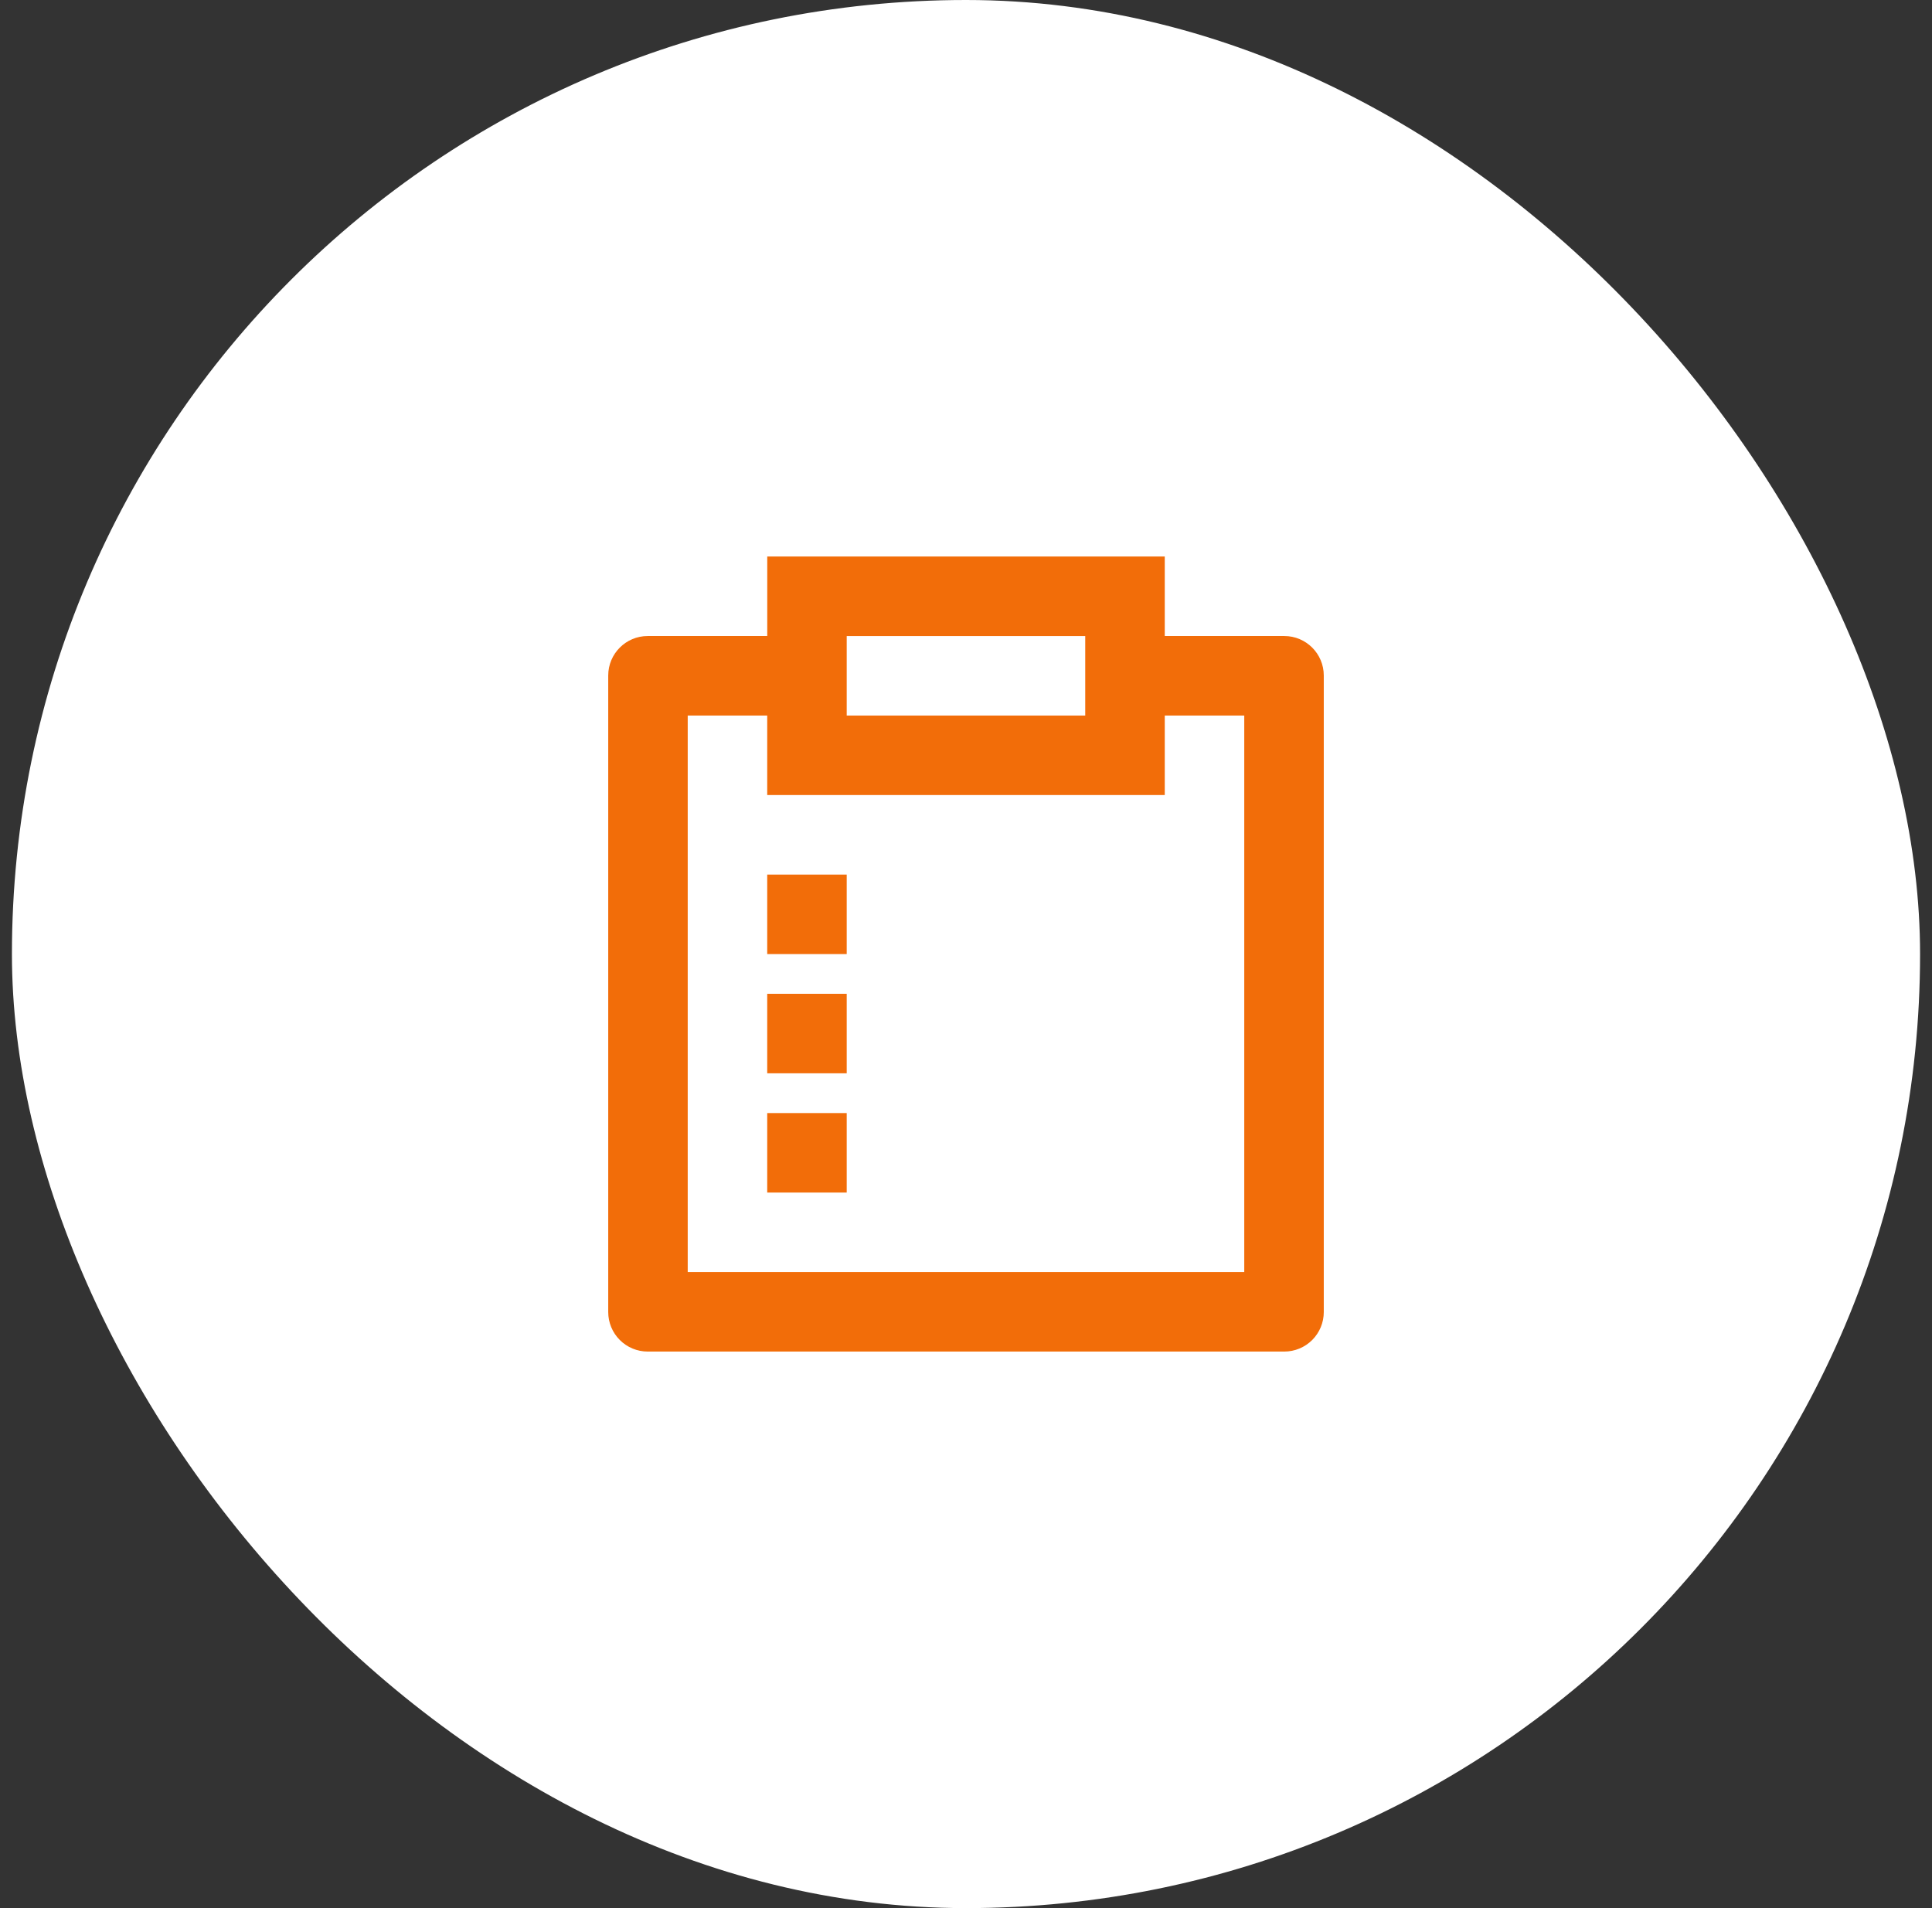 <svg fill="none" height="80" viewBox="0 0 81 80" width="81" xmlns="http://www.w3.org/2000/svg"><rect x="0" y="0" width="81" height="80" fill="#333333" stroke="none"/><rect fill="#fff" height="80" rx="40" width="80" x=".5"/><path d="m48.833 23.333v3.333h5.012c.913 0 1.655.742 1.655 1.655v26.69c-0.0.439-.175.86-.485 1.17-.31.31-.731.485-1.17.485h-26.69c-.439 0-.86-.174-1.17-.485-.31-.31-.485-.731-.485-1.17v-26.69c0-.913.742-1.655 1.655-1.655h5.012v-3.333zm-16.667 6.667h-3.333v23.333h23.333v-23.333h-3.333v3.333h-16.667zm3.333 16.667v3.333h-3.333v-3.333zm0-5v3.333h-3.333v-3.333zm0-5v3.333h-3.333v-3.333zm10-10h-10v3.333h10z" fill="#f26d09"/></svg>
